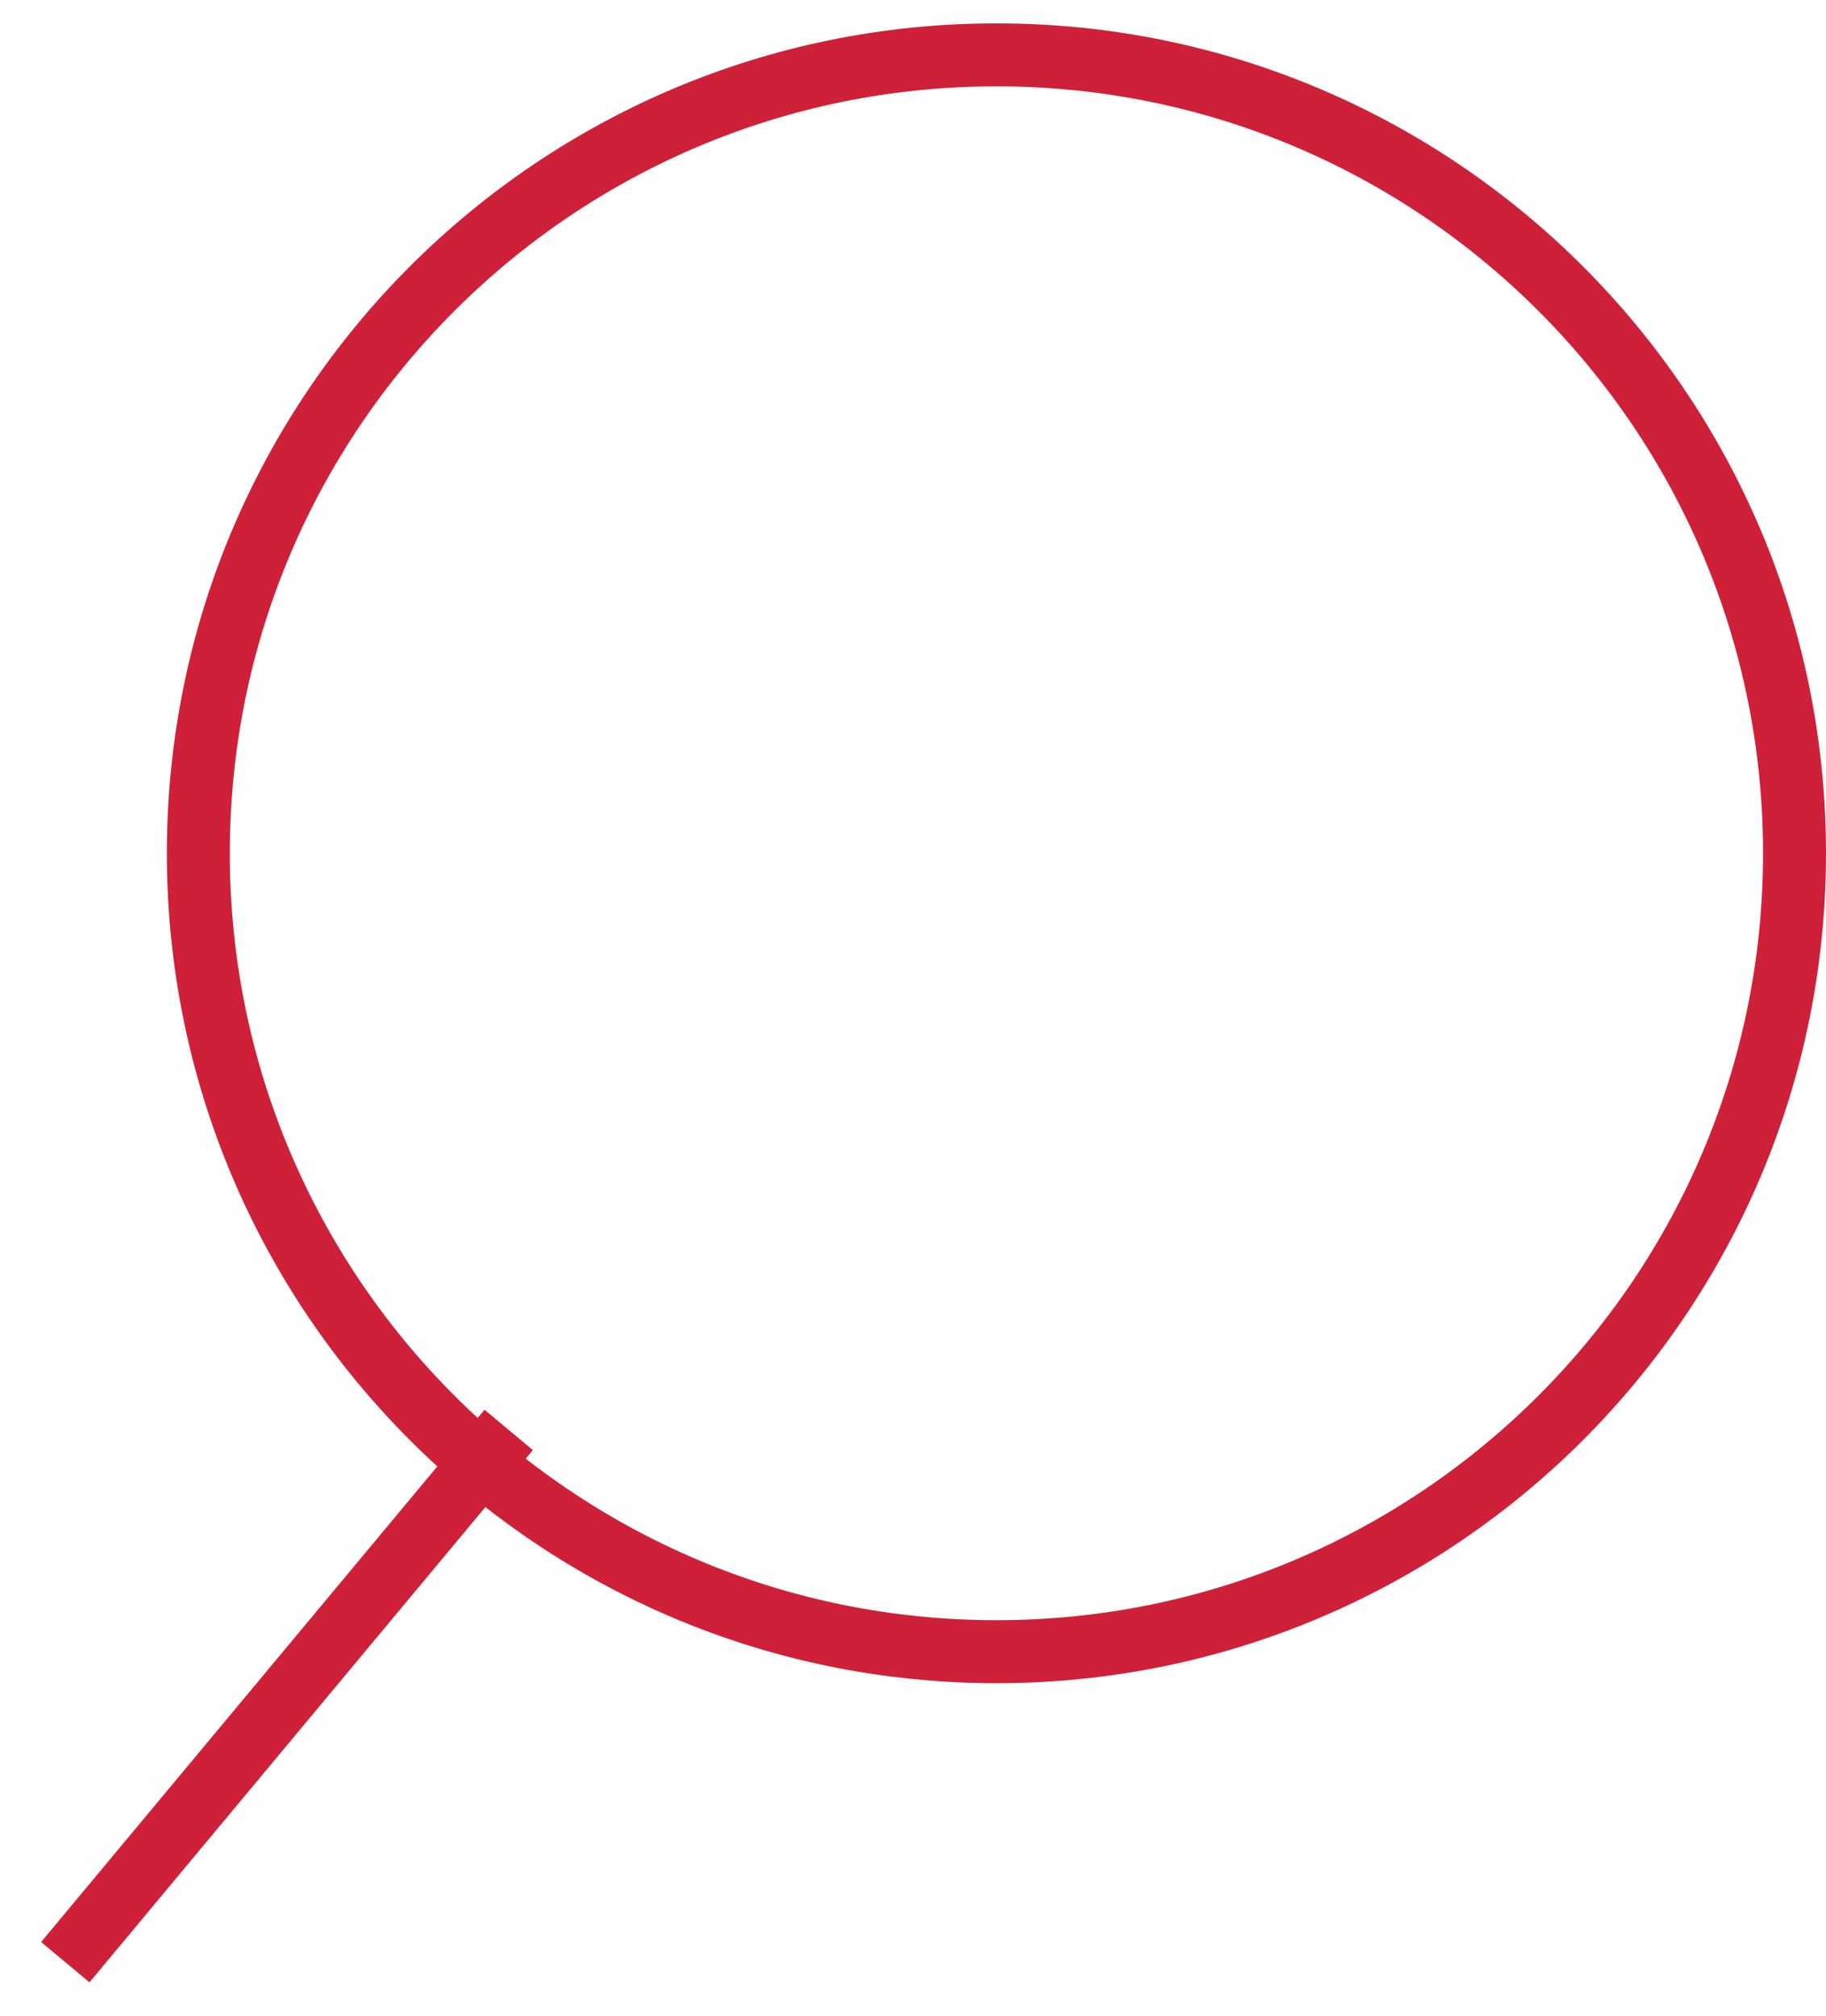 <svg xmlns="http://www.w3.org/2000/svg" width="29" height="32" viewBox="0 0 29 32">
  <g id="assets" fill="none" fill-rule="evenodd" stroke="none" stroke-width="1">
    <g id="Artboard" stroke="#CE2139" transform="translate(-289 -63)">
      <g id="Group-6" transform="translate(58)">
        <g id="Group-4" transform="translate(60.5 54)">
          <path id="loupe" d="M186.325,35.221 C193.325,35.221 199,29.546 199,22.546 C199,15.546 193.325,9.871 186.325,9.871 C179.325,9.871 173.65,15.546 173.65,22.546 C173.65,29.546 179.325,35.221 186.325,35.221 Z M178.579,31.7 L171.537,40.15"/>
        </g>
      </g>
    </g>
  </g>
</svg>
